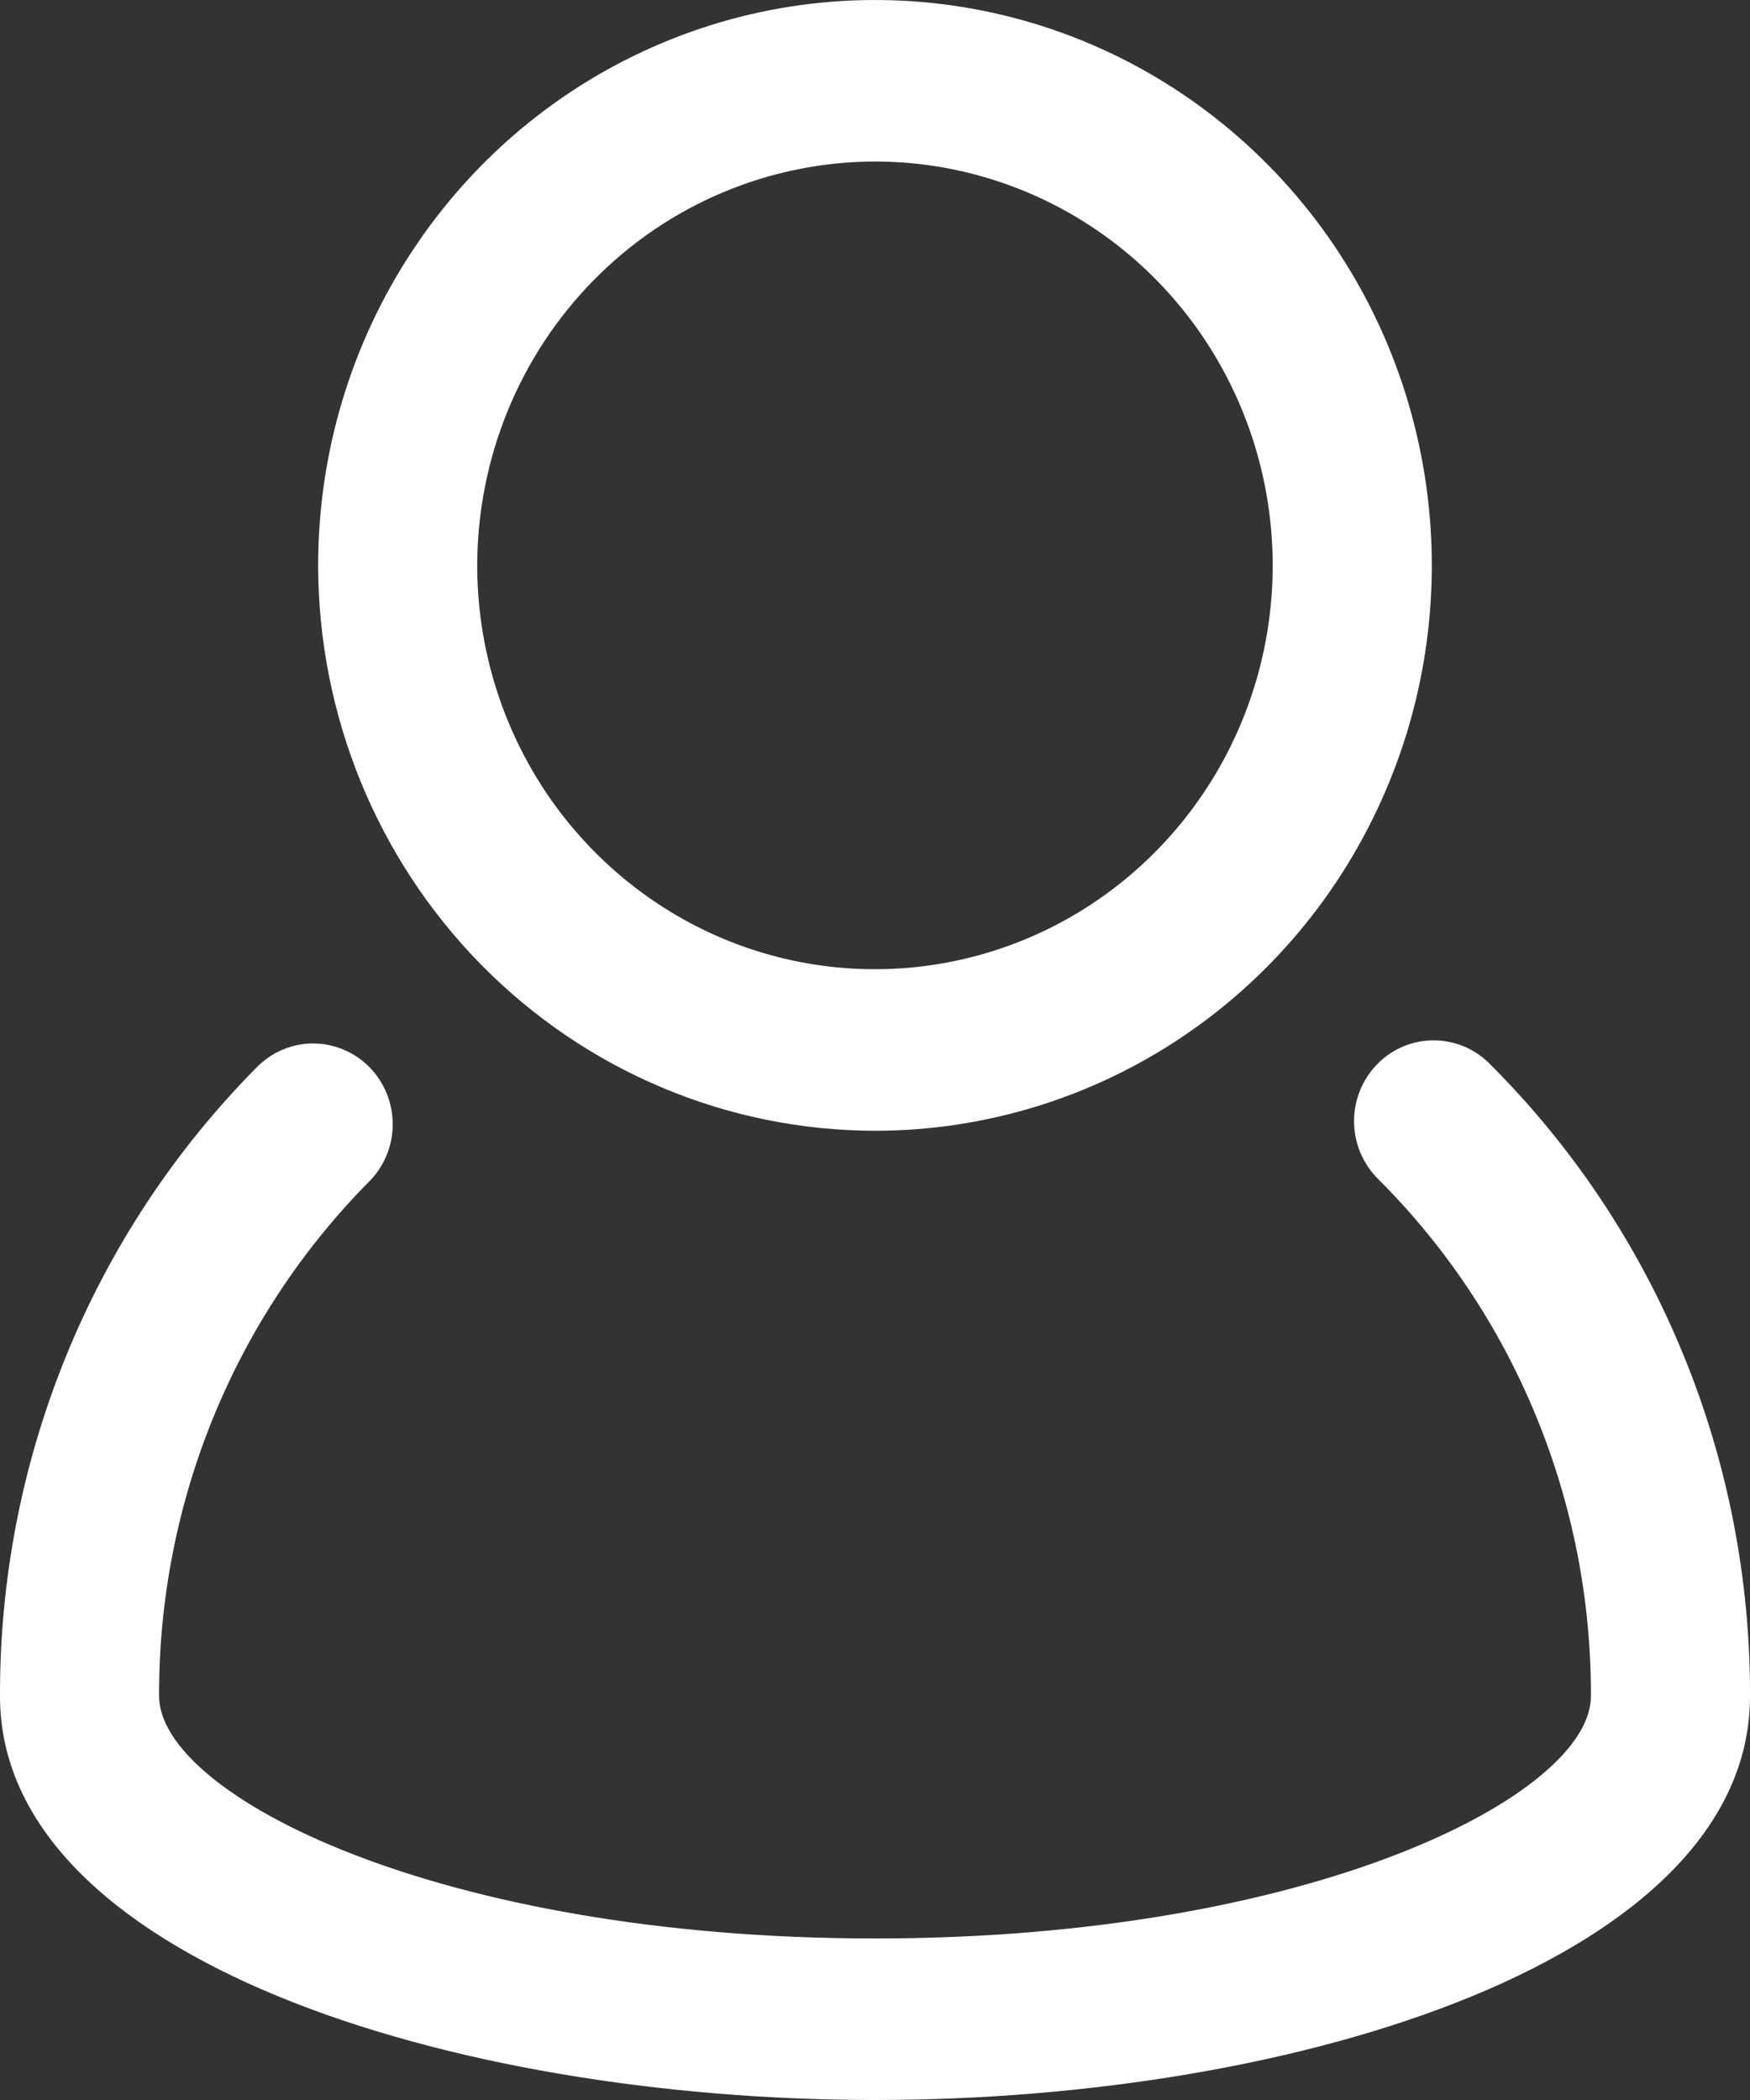 <svg width="20" height="24" viewBox="0 0 20 24" fill="none" xmlns="http://www.w3.org/2000/svg">
<rect x="0" y="0" width="20" height="24" fill="#333333" stroke="none"/>
<path d="M17.034 12.167C16.95 12.08 16.849 12.01 16.738 11.962C16.627 11.915 16.507 11.89 16.387 11.89C16.266 11.889 16.146 11.913 16.035 11.96C15.924 12.007 15.822 12.076 15.738 12.164C15.653 12.251 15.586 12.354 15.541 12.468C15.496 12.581 15.473 12.703 15.475 12.825C15.477 12.948 15.502 13.069 15.55 13.181C15.599 13.293 15.668 13.395 15.755 13.48C16.527 14.25 17.139 15.17 17.555 16.184C17.972 17.198 18.185 18.286 18.182 19.385C18.182 20.514 14.995 22.154 10 22.154C5.005 22.154 1.818 20.513 1.818 19.383C1.815 18.292 2.025 17.211 2.436 16.203C2.848 15.194 3.452 14.279 4.213 13.509C4.3 13.424 4.368 13.322 4.415 13.21C4.463 13.097 4.487 12.977 4.488 12.854C4.489 12.732 4.466 12.611 4.42 12.498C4.374 12.385 4.307 12.282 4.222 12.196C4.137 12.109 4.035 12.041 3.924 11.995C3.813 11.948 3.693 11.925 3.573 11.925C3.453 11.926 3.334 11.951 3.223 11.999C3.112 12.047 3.012 12.117 2.928 12.204C1.997 13.145 1.258 14.264 0.756 15.496C0.253 16.729 -0.004 18.051 4.29195e-05 19.385C4.29195e-05 22.382 5.152 24 10 24C14.848 24 20 22.382 20 19.385C20.004 18.042 19.744 16.711 19.234 15.472C18.725 14.232 17.977 13.109 17.034 12.167V12.167Z" fill="white"/>
<path d="M10 12.923C11.258 12.923 12.489 12.544 13.535 11.834C14.582 11.124 15.397 10.115 15.879 8.934C16.361 7.754 16.487 6.454 16.241 5.201C15.996 3.948 15.39 2.796 14.5 1.893C13.61 0.989 12.476 0.373 11.241 0.124C10.007 -0.125 8.727 0.003 7.565 0.492C6.402 0.981 5.408 1.809 4.709 2.872C4.009 3.934 3.636 5.184 3.636 6.462C3.638 8.175 4.309 9.817 5.502 11.028C6.695 12.24 8.313 12.921 10 12.923ZM10 1.846C10.899 1.846 11.778 2.117 12.525 2.624C13.273 3.131 13.855 3.852 14.199 4.695C14.543 5.539 14.633 6.467 14.458 7.362C14.283 8.257 13.85 9.08 13.214 9.725C12.578 10.371 11.768 10.81 10.887 10.988C10.005 11.166 9.091 11.075 8.26 10.726C7.43 10.376 6.72 9.785 6.22 9.026C5.721 8.267 5.454 7.374 5.454 6.462C5.456 5.238 5.935 4.065 6.787 3.2C7.639 2.334 8.795 1.848 10 1.846V1.846Z" fill="white"/>
</svg>
